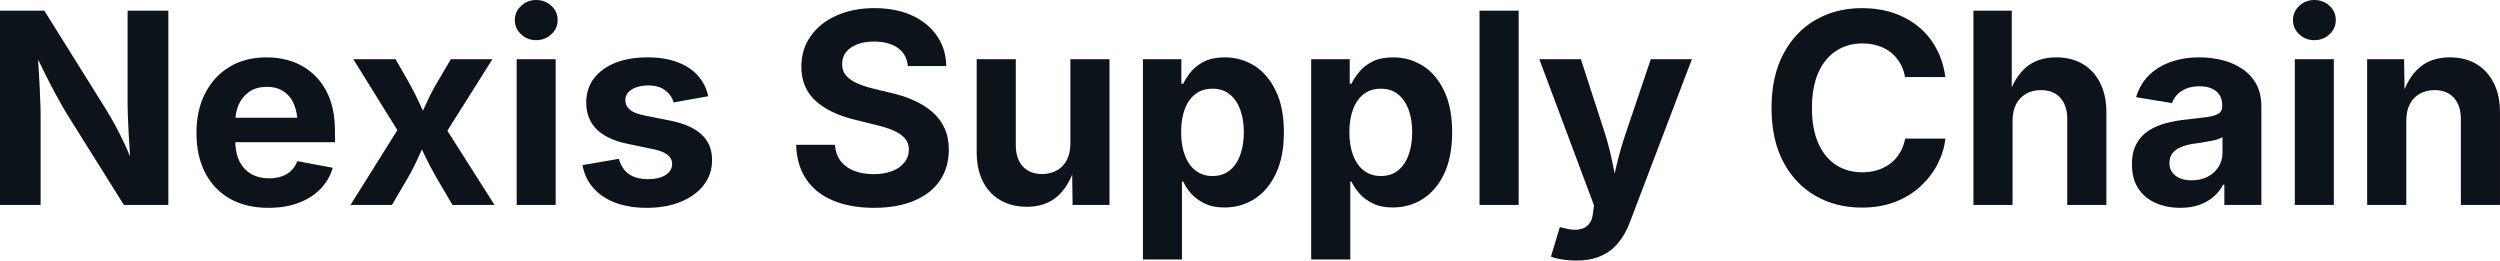 <svg fill="#0D131A" viewBox="0 0 215.322 22.438" height="100%" width="100%" xmlns="http://www.w3.org/2000/svg"><path preserveAspectRatio="none" d="M3.50 17.65L0 17.65L0 0.92L3.82 0.92L9.11 9.39Q9.51 10.04 9.93 10.80Q10.34 11.57 10.78 12.50Q11.21 13.43 11.63 14.60L11.63 14.60L11.29 14.60Q11.21 13.67 11.15 12.61Q11.08 11.56 11.04 10.59Q10.99 9.62 10.99 8.95L10.99 8.95L10.99 0.92L14.50 0.92L14.50 17.65L10.67 17.65L5.86 9.97Q5.33 9.11 4.89 8.29Q4.44 7.48 3.95 6.49Q3.46 5.50 2.79 4.14L2.79 4.14L3.22 4.14Q3.29 5.36 3.36 6.47Q3.43 7.58 3.46 8.48Q3.50 9.39 3.50 9.96L3.50 9.96L3.50 17.65ZM23.12 17.90L23.12 17.90Q21.20 17.90 19.81 17.12Q18.42 16.33 17.67 14.88Q16.92 13.43 16.92 11.44L16.92 11.44Q16.92 9.50 17.67 8.04Q18.41 6.58 19.77 5.76Q21.12 4.94 22.96 4.94L22.96 4.94Q24.19 4.94 25.26 5.33Q26.32 5.73 27.13 6.52Q27.94 7.31 28.40 8.50Q28.85 9.69 28.85 11.31L28.85 11.31L28.85 12.25L18.31 12.25L18.31 10.14L27.20 10.14L25.63 10.70Q25.63 9.73 25.33 9.00Q25.03 8.28 24.44 7.88Q23.85 7.48 22.98 7.48L22.98 7.48Q22.11 7.48 21.50 7.88Q20.89 8.29 20.57 8.98Q20.26 9.67 20.26 10.56L20.26 10.56L20.26 12.05Q20.26 13.14 20.62 13.88Q20.99 14.62 21.65 14.99Q22.30 15.36 23.18 15.36L23.18 15.36Q23.77 15.36 24.26 15.19Q24.74 15.03 25.08 14.70Q25.43 14.36 25.61 13.88L25.61 13.88L28.66 14.45Q28.36 15.49 27.60 16.27Q26.85 17.05 25.72 17.47Q24.59 17.90 23.12 17.90ZM33.76 17.65L30.19 17.65L35.05 9.89L35.04 12.52L30.43 5.10L34.07 5.10L35.21 7.09Q35.75 8.05 36.18 9.00Q36.61 9.95 37.06 10.85L37.06 10.85L35.78 10.85Q36.24 9.96 36.67 9.01Q37.09 8.05 37.66 7.09L37.66 7.09L38.83 5.10L42.41 5.10L37.71 12.56L37.71 9.96L42.59 17.65L38.97 17.65L37.58 15.28Q37.03 14.33 36.58 13.38Q36.14 12.42 35.68 11.54L35.68 11.54L36.97 11.54Q36.53 12.42 36.11 13.38Q35.69 14.33 35.15 15.28L35.15 15.28L33.76 17.65ZM47.86 17.65L44.50 17.65L44.50 5.10L47.86 5.10L47.86 17.65ZM46.18 3.46L46.18 3.46Q45.42 3.46 44.88 2.95Q44.34 2.45 44.34 1.73L44.34 1.73Q44.34 1.01 44.88 0.51Q45.42 0 46.18 0L46.18 0Q46.94 0 47.49 0.50Q48.03 1.00 48.03 1.73L48.03 1.73Q48.03 2.45 47.49 2.95Q46.94 3.46 46.18 3.46ZM55.71 17.90L55.71 17.90Q54.20 17.90 53.03 17.47Q51.86 17.04 51.12 16.21Q50.38 15.39 50.17 14.22L50.17 14.22L53.30 13.68Q53.55 14.55 54.16 14.99Q54.78 15.43 55.82 15.43L55.82 15.43Q56.77 15.43 57.33 15.07Q57.89 14.70 57.89 14.14L57.89 14.14Q57.89 13.65 57.49 13.33Q57.10 13.02 56.28 12.85L56.28 12.85L54.11 12.40Q52.29 12.03 51.39 11.14Q50.49 10.24 50.49 8.84L50.49 8.84Q50.49 7.63 51.15 6.76Q51.82 5.88 53.00 5.41Q54.18 4.94 55.77 4.94L55.77 4.94Q57.25 4.94 58.34 5.35Q59.43 5.76 60.11 6.51Q60.78 7.27 61.00 8.29L61.00 8.29L58.02 8.82Q57.83 8.18 57.28 7.77Q56.74 7.36 55.82 7.36L55.82 7.36Q54.98 7.36 54.42 7.70Q53.86 8.05 53.86 8.63L53.86 8.63Q53.86 9.11 54.23 9.43Q54.59 9.76 55.48 9.94L55.48 9.94L57.74 10.39Q59.56 10.76 60.44 11.60Q61.33 12.43 61.33 13.78L61.33 13.78Q61.33 15.02 60.61 15.94Q59.89 16.87 58.63 17.38Q57.37 17.90 55.71 17.90ZM75.27 17.90L75.27 17.90Q73.26 17.90 71.77 17.28Q70.28 16.67 69.45 15.45Q68.62 14.24 68.57 12.47L68.57 12.47L71.91 12.47Q71.98 13.31 72.41 13.88Q72.85 14.44 73.58 14.72Q74.31 15.00 75.23 15.00L75.23 15.00Q76.15 15.00 76.83 14.74Q77.51 14.48 77.89 13.99Q78.28 13.51 78.28 12.87L78.28 12.87Q78.28 12.30 77.93 11.91Q77.59 11.52 76.95 11.24Q76.31 10.96 75.39 10.75L75.39 10.75L73.55 10.29Q71.43 9.77 70.22 8.66Q69.02 7.56 69.02 5.74L69.02 5.74Q69.02 4.22 69.84 3.09Q70.65 1.95 72.07 1.33Q73.49 0.70 75.31 0.70L75.31 0.70Q77.16 0.70 78.55 1.33Q79.93 1.97 80.70 3.09Q81.48 4.22 81.50 5.69L81.50 5.69L78.19 5.69Q78.10 4.68 77.33 4.13Q76.56 3.58 75.28 3.58L75.28 3.58Q74.41 3.58 73.80 3.83Q73.18 4.08 72.85 4.51Q72.53 4.95 72.53 5.51L72.53 5.51Q72.53 6.13 72.90 6.54Q73.28 6.95 73.89 7.20Q74.50 7.46 75.21 7.63L75.21 7.63L76.73 8.00Q77.78 8.23 78.69 8.64Q79.60 9.04 80.29 9.63Q80.97 10.22 81.35 11.03Q81.72 11.84 81.72 12.89L81.72 12.89Q81.72 14.41 80.96 15.54Q80.20 16.67 78.75 17.28Q77.30 17.90 75.27 17.90ZM88.44 17.81L88.44 17.81Q87.14 17.81 86.16 17.24Q85.18 16.68 84.65 15.62Q84.12 14.55 84.12 13.08L84.12 13.08L84.12 5.10L87.49 5.10L87.49 12.50Q87.49 13.67 88.09 14.33Q88.70 14.99 89.75 14.99L89.75 14.99Q90.47 14.99 91.02 14.68Q91.57 14.38 91.88 13.79Q92.19 13.20 92.19 12.36L92.19 12.36L92.19 5.10L95.56 5.10L95.56 17.65L92.38 17.65L92.34 14.52L92.53 14.52Q92.03 16.10 91.02 16.96Q90.00 17.81 88.44 17.81ZM101.80 22.35L98.44 22.35L98.44 5.10L101.75 5.10L101.75 7.21L101.91 7.21Q102.14 6.72 102.57 6.19Q103.01 5.66 103.71 5.30Q104.42 4.94 105.49 4.94L105.49 4.94Q106.88 4.94 108.04 5.66Q109.19 6.38 109.88 7.82Q110.58 9.25 110.58 11.40L110.58 11.40Q110.58 13.49 109.90 14.93Q109.23 16.37 108.07 17.12Q106.91 17.87 105.47 17.87L105.47 17.87Q104.44 17.87 103.74 17.52Q103.03 17.17 102.58 16.66Q102.14 16.15 101.91 15.64L101.91 15.64L101.80 15.64L101.80 22.35ZM104.43 15.16L104.43 15.16Q105.31 15.16 105.91 14.68Q106.51 14.20 106.82 13.34Q107.13 12.49 107.13 11.39L107.13 11.39Q107.13 10.29 106.82 9.44Q106.51 8.60 105.91 8.12Q105.32 7.64 104.43 7.64L104.43 7.64Q103.57 7.64 102.96 8.10Q102.35 8.57 102.04 9.41Q101.73 10.24 101.73 11.39L101.73 11.39Q101.73 12.52 102.05 13.37Q102.37 14.22 102.97 14.69Q103.58 15.16 104.43 15.16ZM116.30 22.35L112.93 22.35L112.93 5.10L116.25 5.10L116.25 7.21L116.40 7.21Q116.64 6.72 117.07 6.19Q117.50 5.66 118.21 5.30Q118.92 4.94 119.99 4.94L119.99 4.94Q121.38 4.94 122.54 5.66Q123.69 6.38 124.38 7.82Q125.07 9.25 125.07 11.40L125.07 11.40Q125.07 13.49 124.40 14.93Q123.73 16.37 122.57 17.12Q121.41 17.87 119.96 17.87L119.96 17.87Q118.94 17.87 118.23 17.52Q117.53 17.17 117.08 16.66Q116.64 16.15 116.40 15.64L116.40 15.64L116.30 15.64L116.30 22.35ZM118.93 15.16L118.93 15.16Q119.81 15.16 120.41 14.68Q121.01 14.20 121.32 13.34Q121.63 12.49 121.63 11.39L121.63 11.39Q121.63 10.29 121.32 9.44Q121.01 8.60 120.41 8.12Q119.82 7.64 118.93 7.64L118.93 7.64Q118.07 7.64 117.46 8.10Q116.85 8.57 116.54 9.41Q116.22 10.24 116.22 11.39L116.22 11.39Q116.22 12.52 116.54 13.37Q116.86 14.22 117.47 14.69Q118.08 15.16 118.93 15.16ZM127.43 0.92L130.80 0.92L130.80 17.65L127.43 17.65L127.43 0.92ZM133.58 22.10L133.58 22.10L134.35 19.56L134.77 19.66Q135.44 19.84 135.97 19.77Q136.50 19.69 136.82 19.34Q137.14 18.99 137.20 18.36L137.20 18.36L137.29 17.69L132.58 5.10L136.16 5.10L138.27 11.61Q138.65 12.85 138.89 14.08Q139.13 15.32 139.45 16.67L139.45 16.67L138.66 16.67Q138.97 15.32 139.27 14.08Q139.57 12.84 139.98 11.61L139.98 11.61L142.18 5.10L145.72 5.10L140.38 19.14Q140.00 20.15 139.40 20.89Q138.81 21.63 137.92 22.03Q137.03 22.44 135.78 22.44L135.78 22.44Q135.10 22.44 134.52 22.34Q133.93 22.25 133.58 22.10ZM160.35 17.88L160.35 17.88Q158.13 17.88 156.37 16.87Q154.61 15.86 153.59 13.94Q152.58 12.02 152.58 9.30L152.58 9.30Q152.58 6.57 153.60 4.64Q154.62 2.72 156.38 1.71Q158.15 0.70 160.35 0.70L160.35 0.70Q161.77 0.70 163.00 1.09Q164.23 1.49 165.19 2.26Q166.14 3.02 166.75 4.13Q167.36 5.23 167.55 6.64L167.55 6.64L164.08 6.64Q163.96 5.95 163.64 5.42Q163.32 4.89 162.85 4.51Q162.37 4.13 161.75 3.94Q161.13 3.74 160.42 3.74L160.42 3.74Q159.11 3.74 158.13 4.39Q157.14 5.04 156.60 6.28Q156.06 7.52 156.06 9.30L156.06 9.30Q156.06 11.11 156.61 12.34Q157.16 13.58 158.14 14.21Q159.11 14.84 160.40 14.84L160.40 14.84Q161.12 14.84 161.74 14.64Q162.35 14.44 162.84 14.07Q163.32 13.69 163.64 13.15Q163.96 12.61 164.09 11.94L164.09 11.94L167.56 11.94Q167.42 13.09 166.87 14.16Q166.31 15.23 165.39 16.07Q164.47 16.91 163.20 17.40Q161.93 17.88 160.35 17.88ZM173.34 10.39L173.34 10.39L173.34 17.65L169.97 17.65L169.97 0.92L173.27 0.92L173.27 8.23L173.01 8.23Q173.50 6.66 174.50 5.80Q175.51 4.94 177.10 4.94L177.10 4.94Q178.41 4.94 179.38 5.51Q180.35 6.08 180.88 7.14Q181.42 8.20 181.42 9.67L181.42 9.67L181.42 17.65L178.05 17.65L178.05 10.25Q178.05 9.09 177.45 8.42Q176.85 7.76 175.78 7.76L175.78 7.76Q175.07 7.76 174.52 8.07Q173.96 8.38 173.65 8.96Q173.34 9.55 173.34 10.39ZM187.80 17.90L187.80 17.90Q186.61 17.90 185.66 17.48Q184.71 17.06 184.16 16.22Q183.62 15.39 183.62 14.14L183.62 14.14Q183.62 13.09 184.01 12.39Q184.39 11.68 185.06 11.25Q185.73 10.83 186.58 10.60Q187.43 10.38 188.36 10.29L188.36 10.29Q189.45 10.17 190.11 10.08Q190.78 9.98 191.09 9.78Q191.40 9.57 191.40 9.16L191.40 9.16L191.40 9.11Q191.40 8.57 191.18 8.20Q190.95 7.83 190.51 7.63Q190.08 7.43 189.44 7.43L189.44 7.43Q188.78 7.43 188.30 7.63Q187.82 7.83 187.52 8.15Q187.21 8.48 187.07 8.88L187.07 8.88L183.98 8.37Q184.30 7.28 185.06 6.51Q185.81 5.75 186.93 5.35Q188.04 4.94 189.44 4.94L189.44 4.94Q190.46 4.94 191.41 5.18Q192.37 5.42 193.12 5.93Q193.88 6.44 194.33 7.24Q194.77 8.05 194.77 9.20L194.77 9.20L194.77 17.65L191.58 17.65L191.58 15.91L191.47 15.91Q191.17 16.50 190.66 16.94Q190.15 17.38 189.44 17.64Q188.73 17.90 187.80 17.90ZM188.75 15.53L188.75 15.53Q189.55 15.53 190.15 15.22Q190.75 14.90 191.09 14.36Q191.42 13.82 191.42 13.16L191.42 13.16L191.42 11.80Q191.28 11.92 190.97 12.01Q190.67 12.10 190.30 12.16Q189.93 12.23 189.57 12.29Q189.21 12.34 188.93 12.38L188.93 12.38Q188.31 12.47 187.84 12.67Q187.37 12.87 187.11 13.20Q186.85 13.53 186.85 14.05L186.85 14.05Q186.85 14.53 187.10 14.86Q187.35 15.19 187.77 15.36Q188.19 15.53 188.75 15.53ZM201.01 17.65L197.65 17.65L197.65 5.10L201.01 5.10L201.01 17.65ZM199.33 3.46L199.33 3.46Q198.57 3.46 198.03 2.95Q197.49 2.45 197.49 1.73L197.49 1.73Q197.49 1.01 198.03 0.51Q198.57 0 199.33 0L199.33 0Q200.09 0 200.64 0.50Q201.18 1.00 201.18 1.73L201.18 1.73Q201.18 2.45 200.64 2.95Q200.09 3.46 199.33 3.46ZM207.25 10.39L207.25 10.39L207.25 17.65L203.88 17.65L203.88 5.10L207.06 5.10L207.11 8.23L206.91 8.23Q207.40 6.66 208.41 5.80Q209.41 4.94 211.01 4.94L211.01 4.94Q212.31 4.94 213.28 5.51Q214.24 6.08 214.78 7.14Q215.32 8.20 215.32 9.67L215.32 9.67L215.32 17.65L211.95 17.65L211.95 10.25Q211.95 9.09 211.35 8.42Q210.75 7.76 209.68 7.76L209.68 7.76Q208.98 7.76 208.42 8.07Q207.86 8.38 207.56 8.96Q207.25 9.55 207.25 10.39Z"></path></svg>